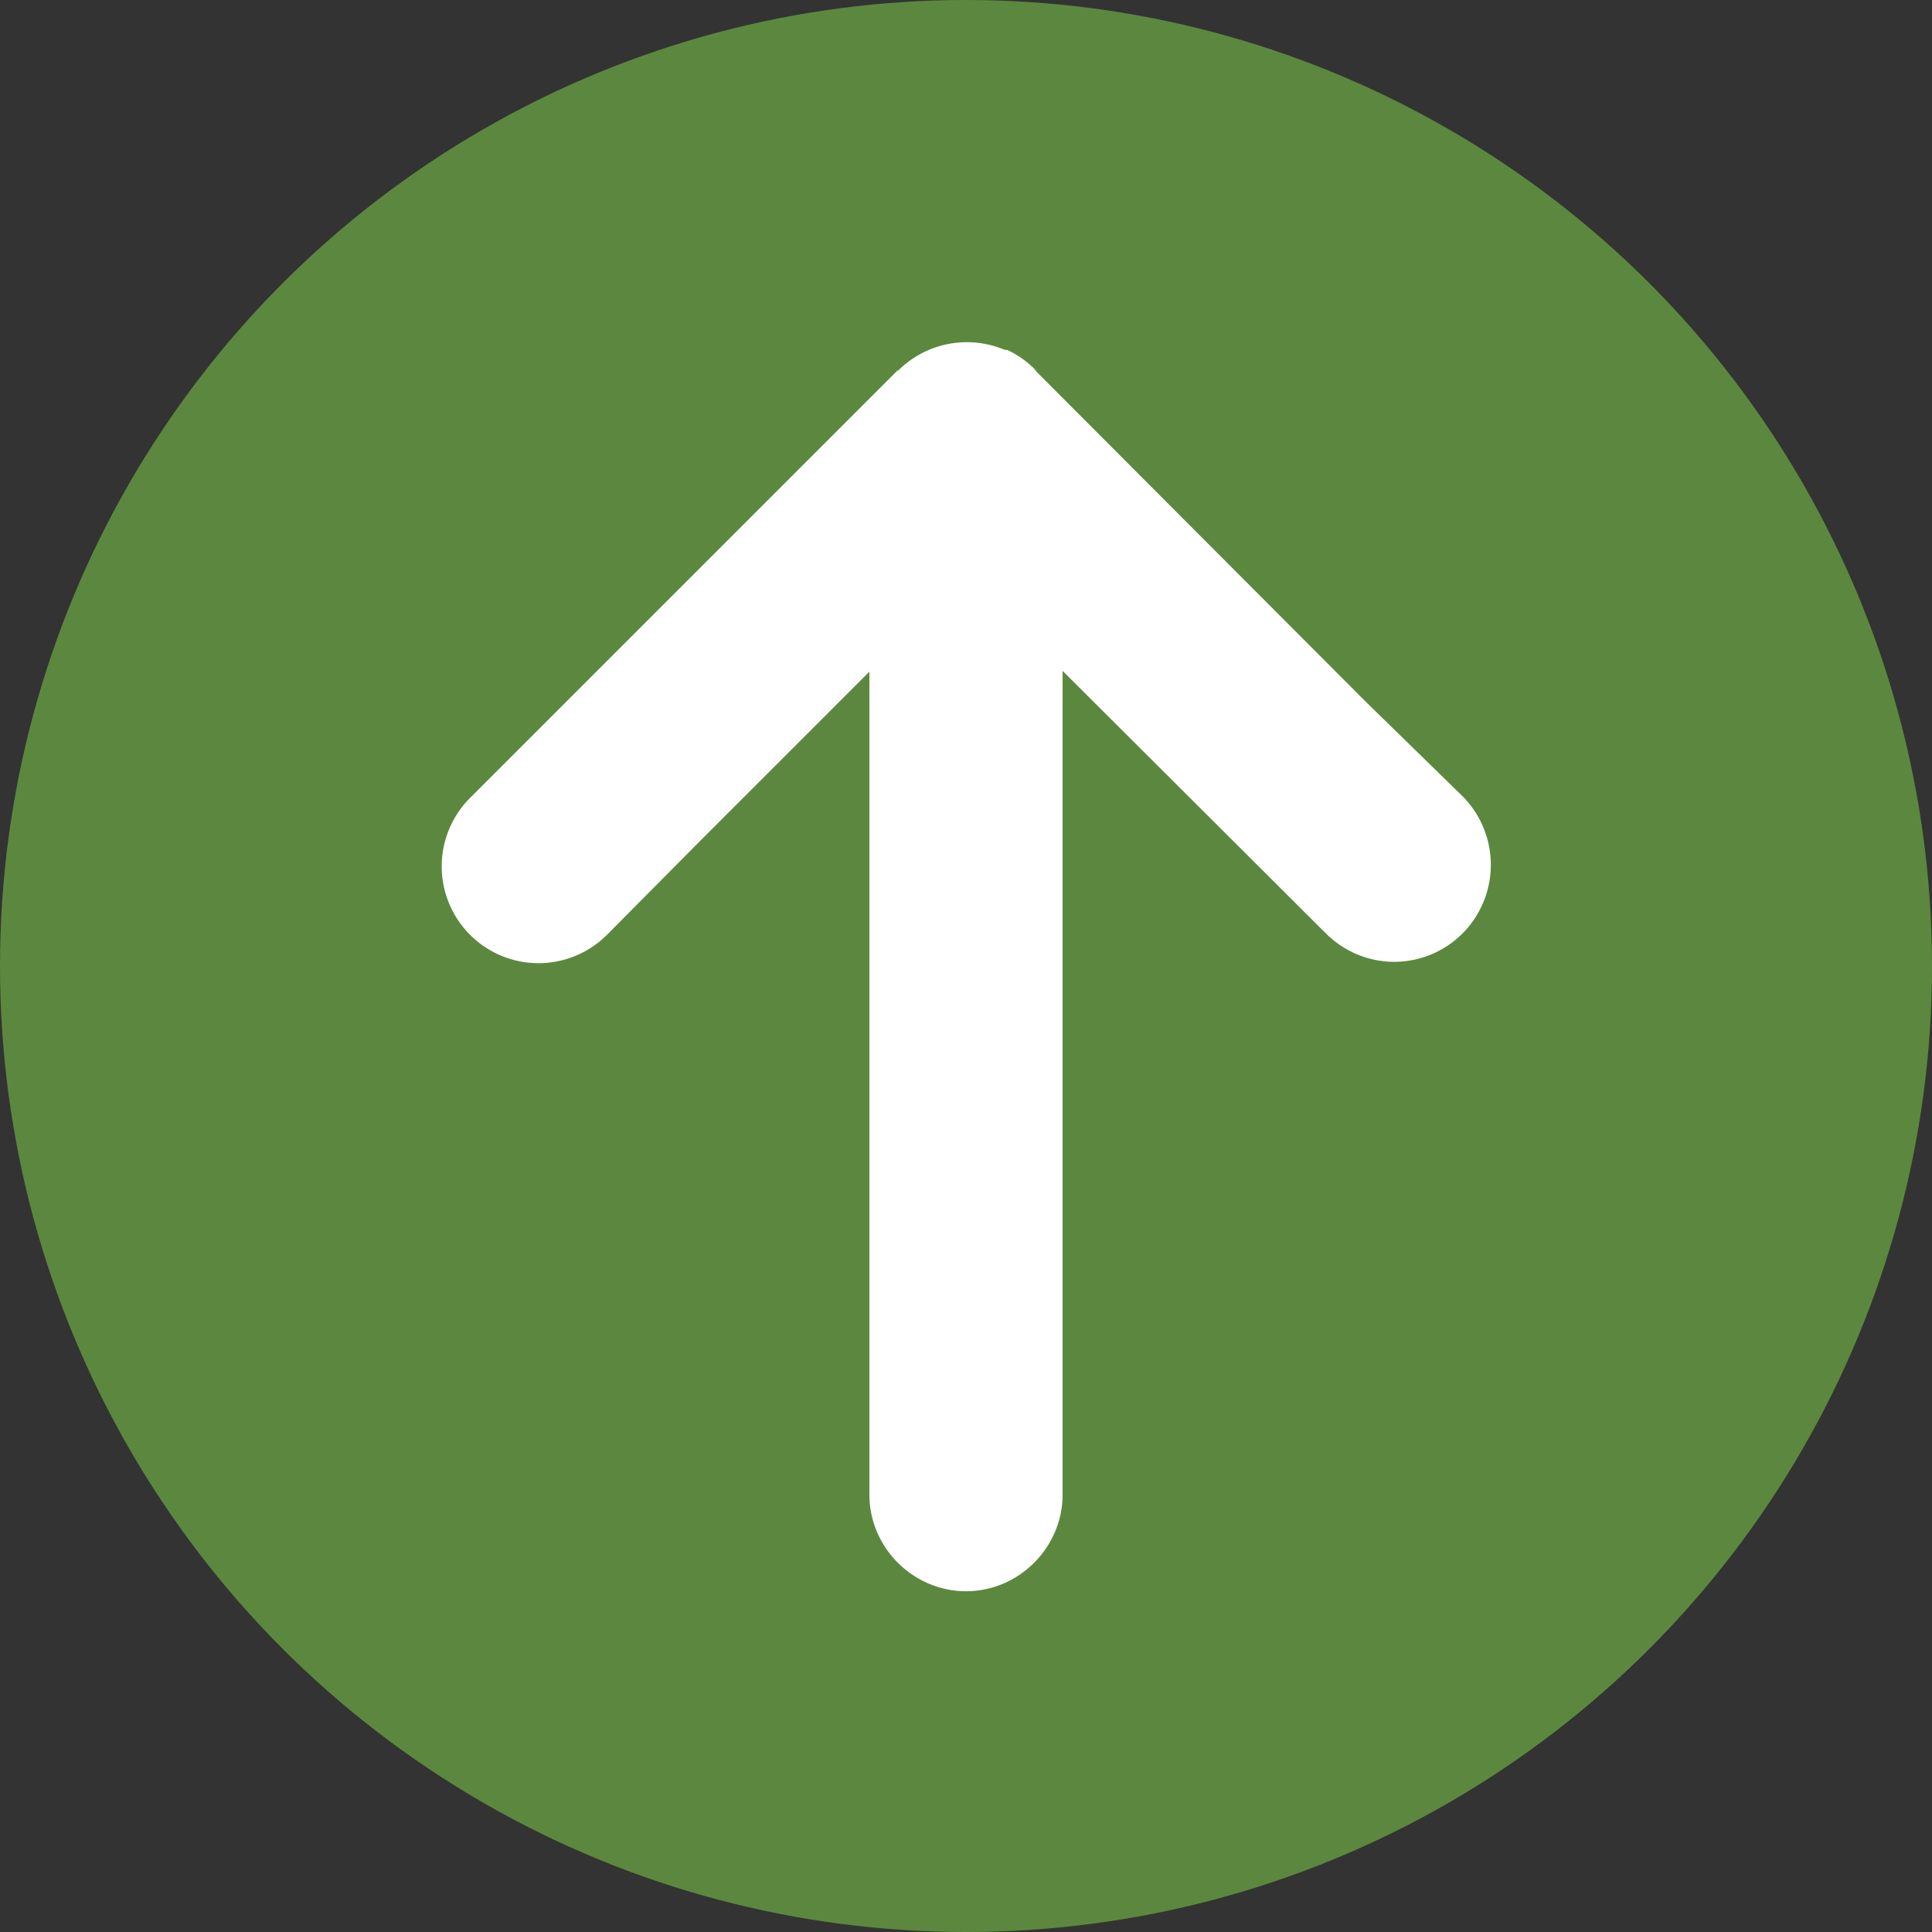 <svg xmlns="http://www.w3.org/2000/svg" version="1.1" xmlns:xlink="http://www.w3.org/1999/xlink" width="512" height="512" x="0" y="0" viewBox="0 0 2.54 2.54" style="enable-background:new 0 0 512 512" xml:space="preserve" fill-rule="evenodd" class=""><rect x="0" y="0" width="2.54" height="2.54" fill="#333333" stroke="none"/><g><circle cx="1.27" cy="1.27" r="1.27" fill="#6dad43" opacity=".7" data-original="#ff4141" class=""></circle><path fill="#ffffff" d="M1.143.882v1.083c0 .07.058.127.127.127.07 0 .127-.058.127-.127V.882l.346.345c.05.05.13.05.18 0a.128.128 0 0 0 0-.18L1.795.922a.124.124 0 0 0-.004-.004L1.363.489 1.36.485A.124.124 0 0 0 1.324.46L1.321.46a.128.128 0 0 0-.14.027H1.18l-.128.128a.119.119 0 0 0-.003.003l-.431.431a.127.127 0 0 0 .18.18l.128-.129a.138.138 0 0 0 .003-.003l.214-.214zm.178-.423a.124.124 0 0 0-.005-.002" opacity="1" data-original="#ffffff" class=""></path></g></svg>